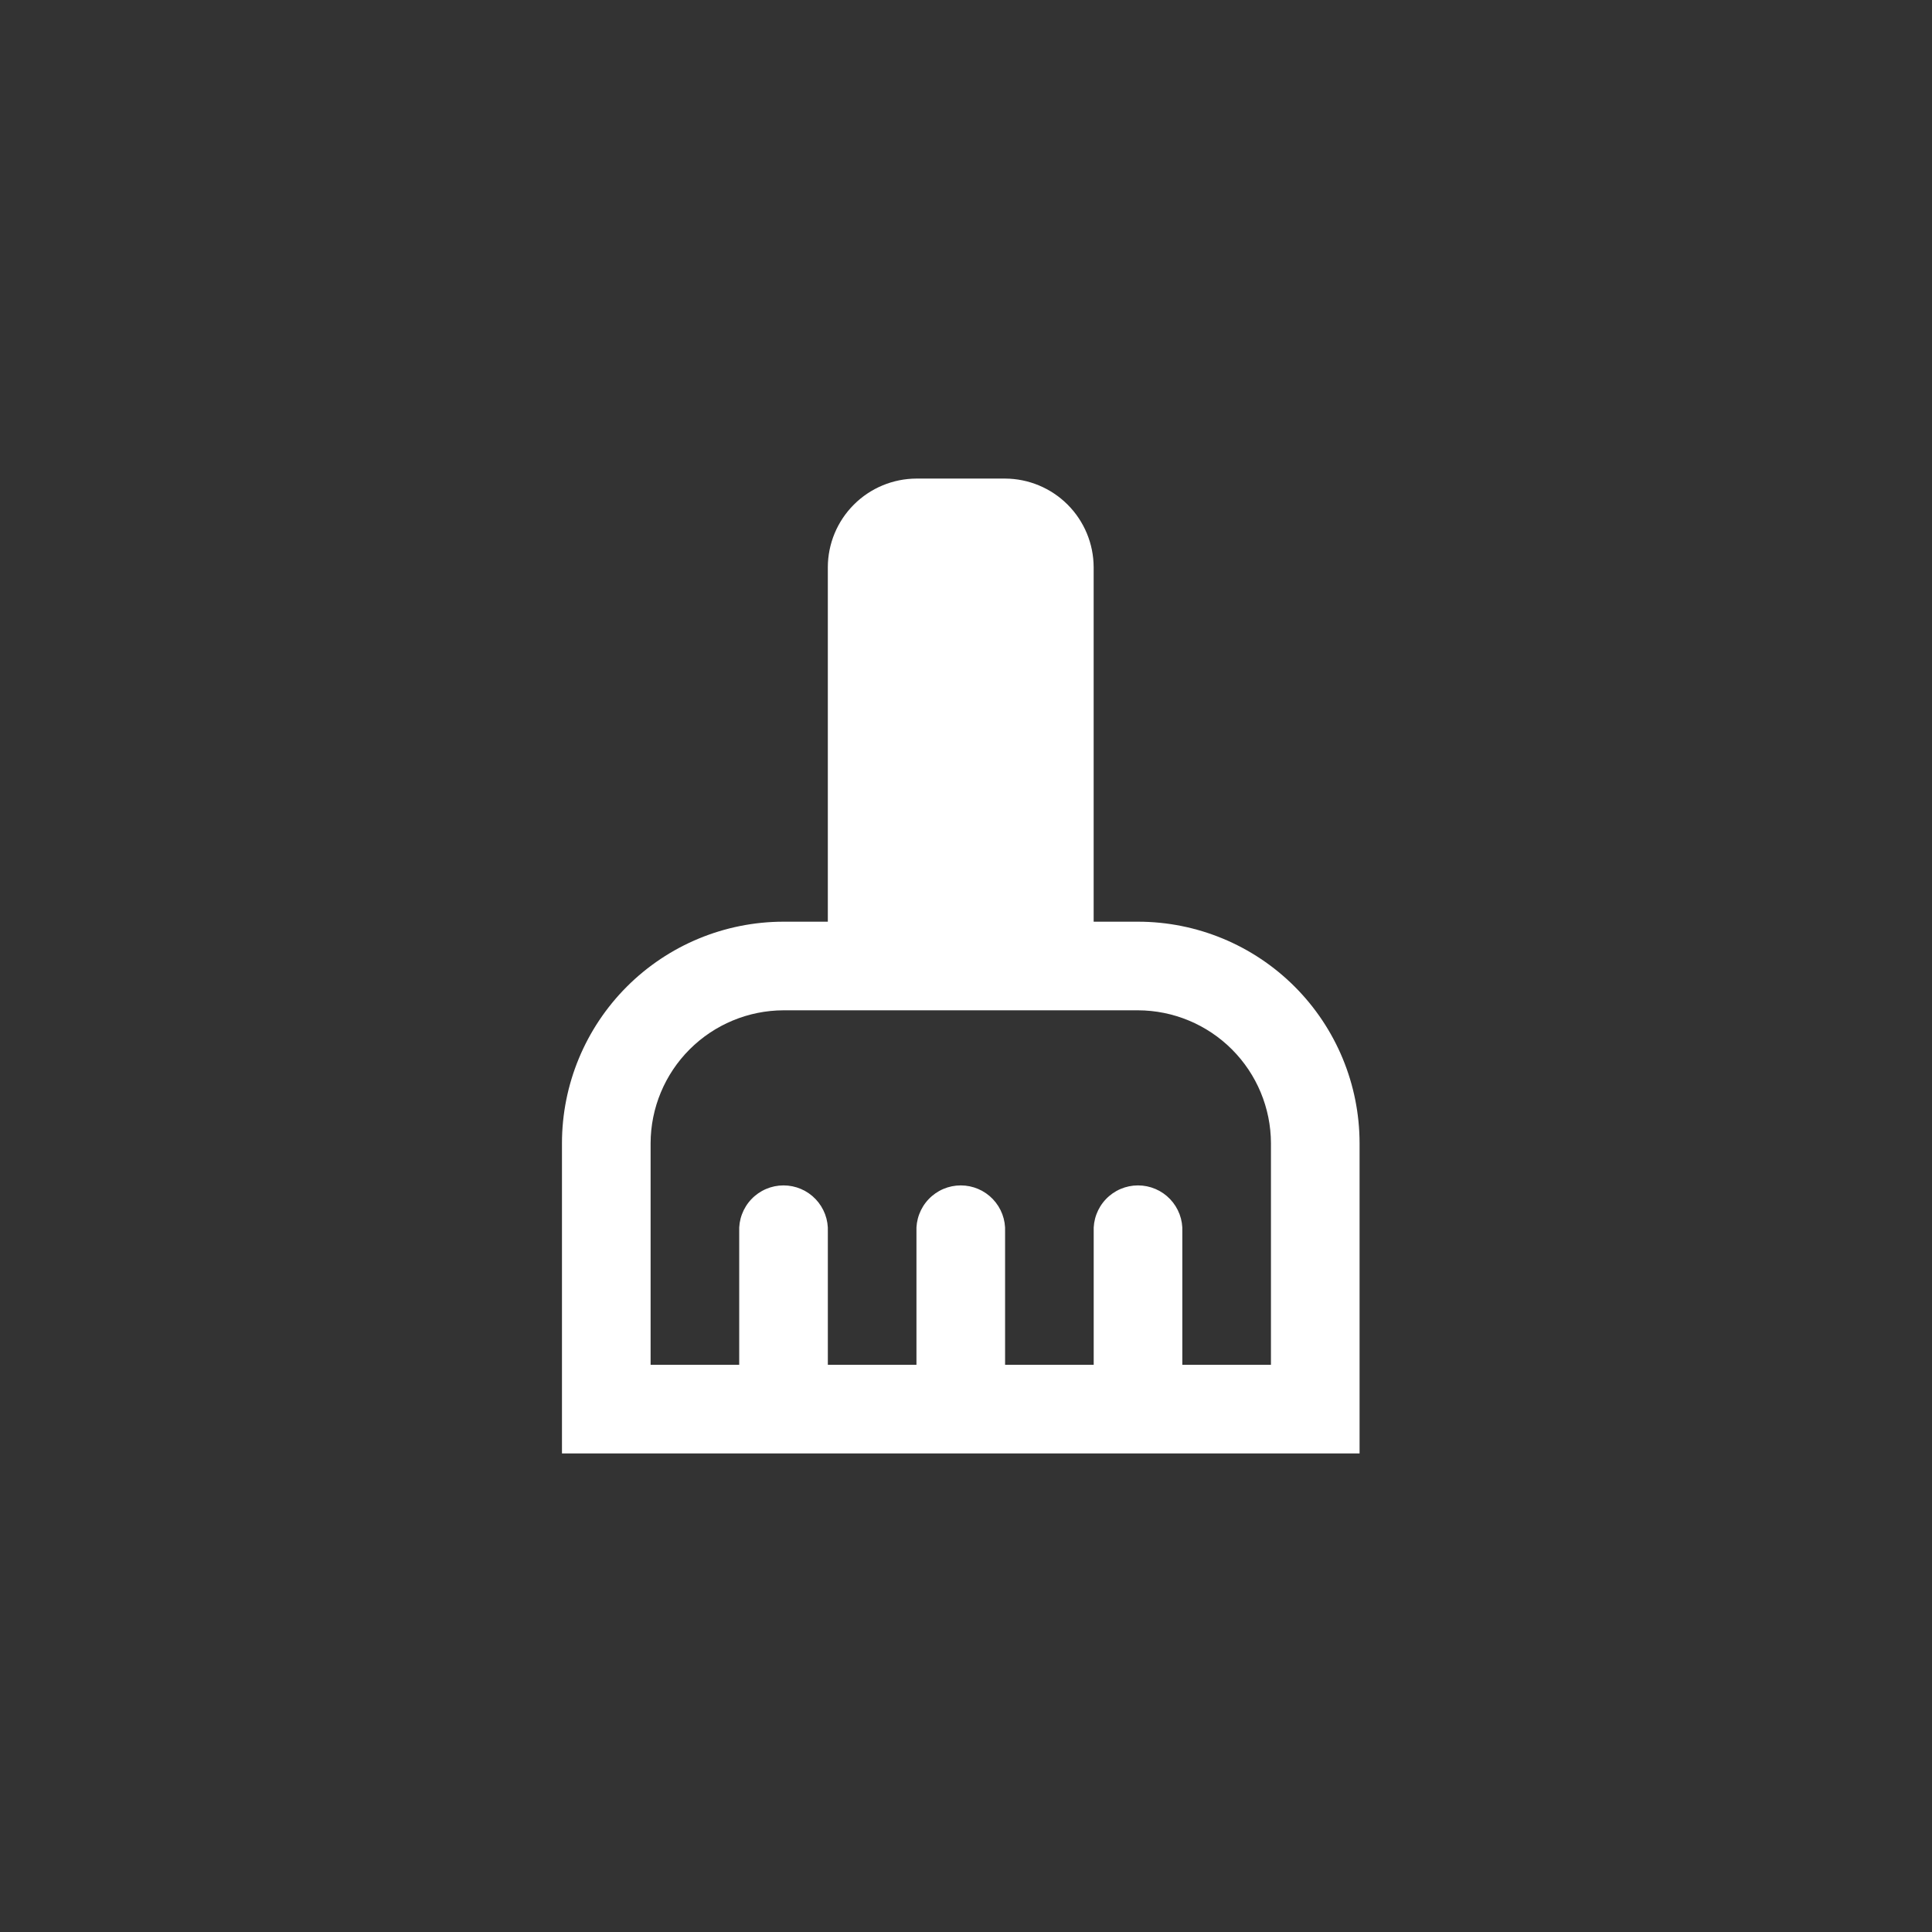 <svg width="135" height="135" viewBox="0 0 135 135" fill="none" xmlns="http://www.w3.org/2000/svg">
<rect x="0" y="0" width="135" height="135" fill="#333333" stroke="none"/>
<path d="M79.52 64.404H76.42V39.634C76.415 37.994 75.761 36.422 74.602 35.262C73.442 34.102 71.871 33.447 70.231 33.441H64.038C62.397 33.446 60.824 34.1 59.664 35.261C58.503 36.421 57.849 37.993 57.845 39.634V64.404H54.745C50.64 64.407 46.704 66.039 43.802 68.942C40.9 71.845 39.269 75.781 39.268 79.885V101.559H95.001V79.885C94.999 75.78 93.367 71.843 90.465 68.94C87.562 66.037 83.625 64.406 79.52 64.404ZM88.808 95.367H82.616V86.078C82.635 85.659 82.57 85.241 82.424 84.848C82.277 84.455 82.052 84.095 81.763 83.792C81.473 83.488 81.125 83.246 80.739 83.081C80.354 82.916 79.939 82.831 79.519 82.831C79.1 82.831 78.684 82.916 78.299 83.081C77.913 83.246 77.565 83.488 77.276 83.792C76.986 84.095 76.761 84.455 76.615 84.848C76.468 85.241 76.403 85.659 76.423 86.078V95.367H70.231V86.078C70.251 85.659 70.185 85.241 70.039 84.848C69.892 84.455 69.667 84.095 69.378 83.792C69.088 83.488 68.74 83.246 68.354 83.081C67.969 82.916 67.554 82.831 67.134 82.831C66.715 82.831 66.299 82.916 65.914 83.081C65.528 83.246 65.18 83.488 64.891 83.792C64.601 84.095 64.376 84.455 64.23 84.848C64.083 85.241 64.018 85.659 64.038 86.078V95.367H57.846V86.078C57.865 85.659 57.8 85.241 57.654 84.848C57.507 84.455 57.282 84.095 56.993 83.792C56.703 83.488 56.355 83.246 55.969 83.081C55.584 82.916 55.169 82.831 54.749 82.831C54.33 82.831 53.914 82.916 53.529 83.081C53.143 83.246 52.795 83.488 52.506 83.792C52.216 84.095 51.991 84.455 51.845 84.848C51.698 85.241 51.633 85.659 51.653 86.078V95.367H45.461V79.885C45.468 77.424 46.449 75.065 48.189 73.325C49.93 71.585 52.288 70.603 54.75 70.596H79.52C81.981 70.603 84.34 71.585 86.08 73.325C87.82 75.065 88.802 77.424 88.809 79.885L88.808 95.367Z" fill="white"/>
</svg>

